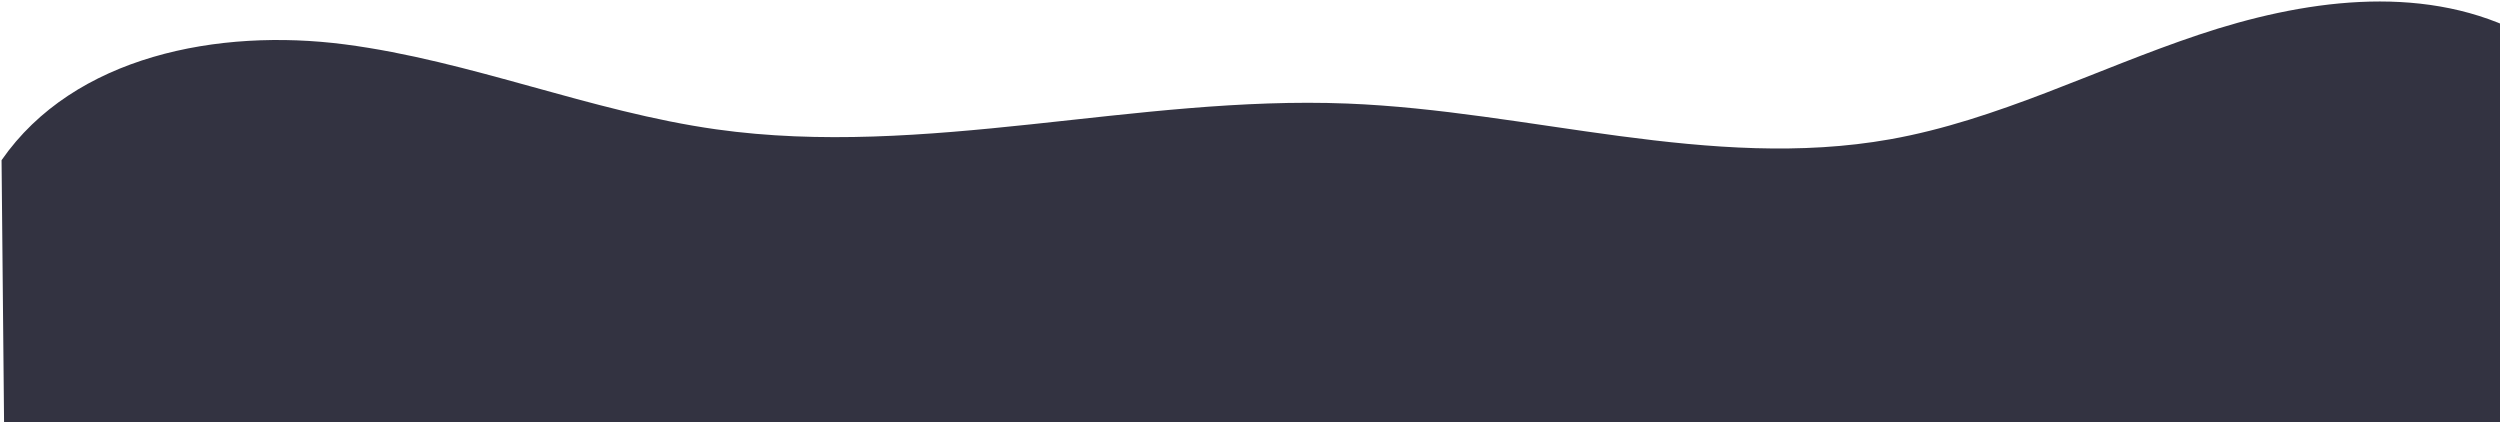 <svg width="1539" height="260" viewBox="0 0 1539 260" fill="none" xmlns="http://www.w3.org/2000/svg">
<path d="M0.96 98.62C45.54 34.32 134.69 17.23 212.27 27.32C289.86 37.42 363.42 68.72 440.89 79.62C569.48 97.7 699.55 58.63 829.31 63.74C941.31 68.15 1053.25 105.39 1163.6 85.74C1229.49 74.01 1290.02 42.66 1353.49 21.41C1416.96 0.16 1488.98 -10.36 1549.14 18.98V421.83H4.05L0.96 98.62Z" fill="#333341"/>
</svg>
